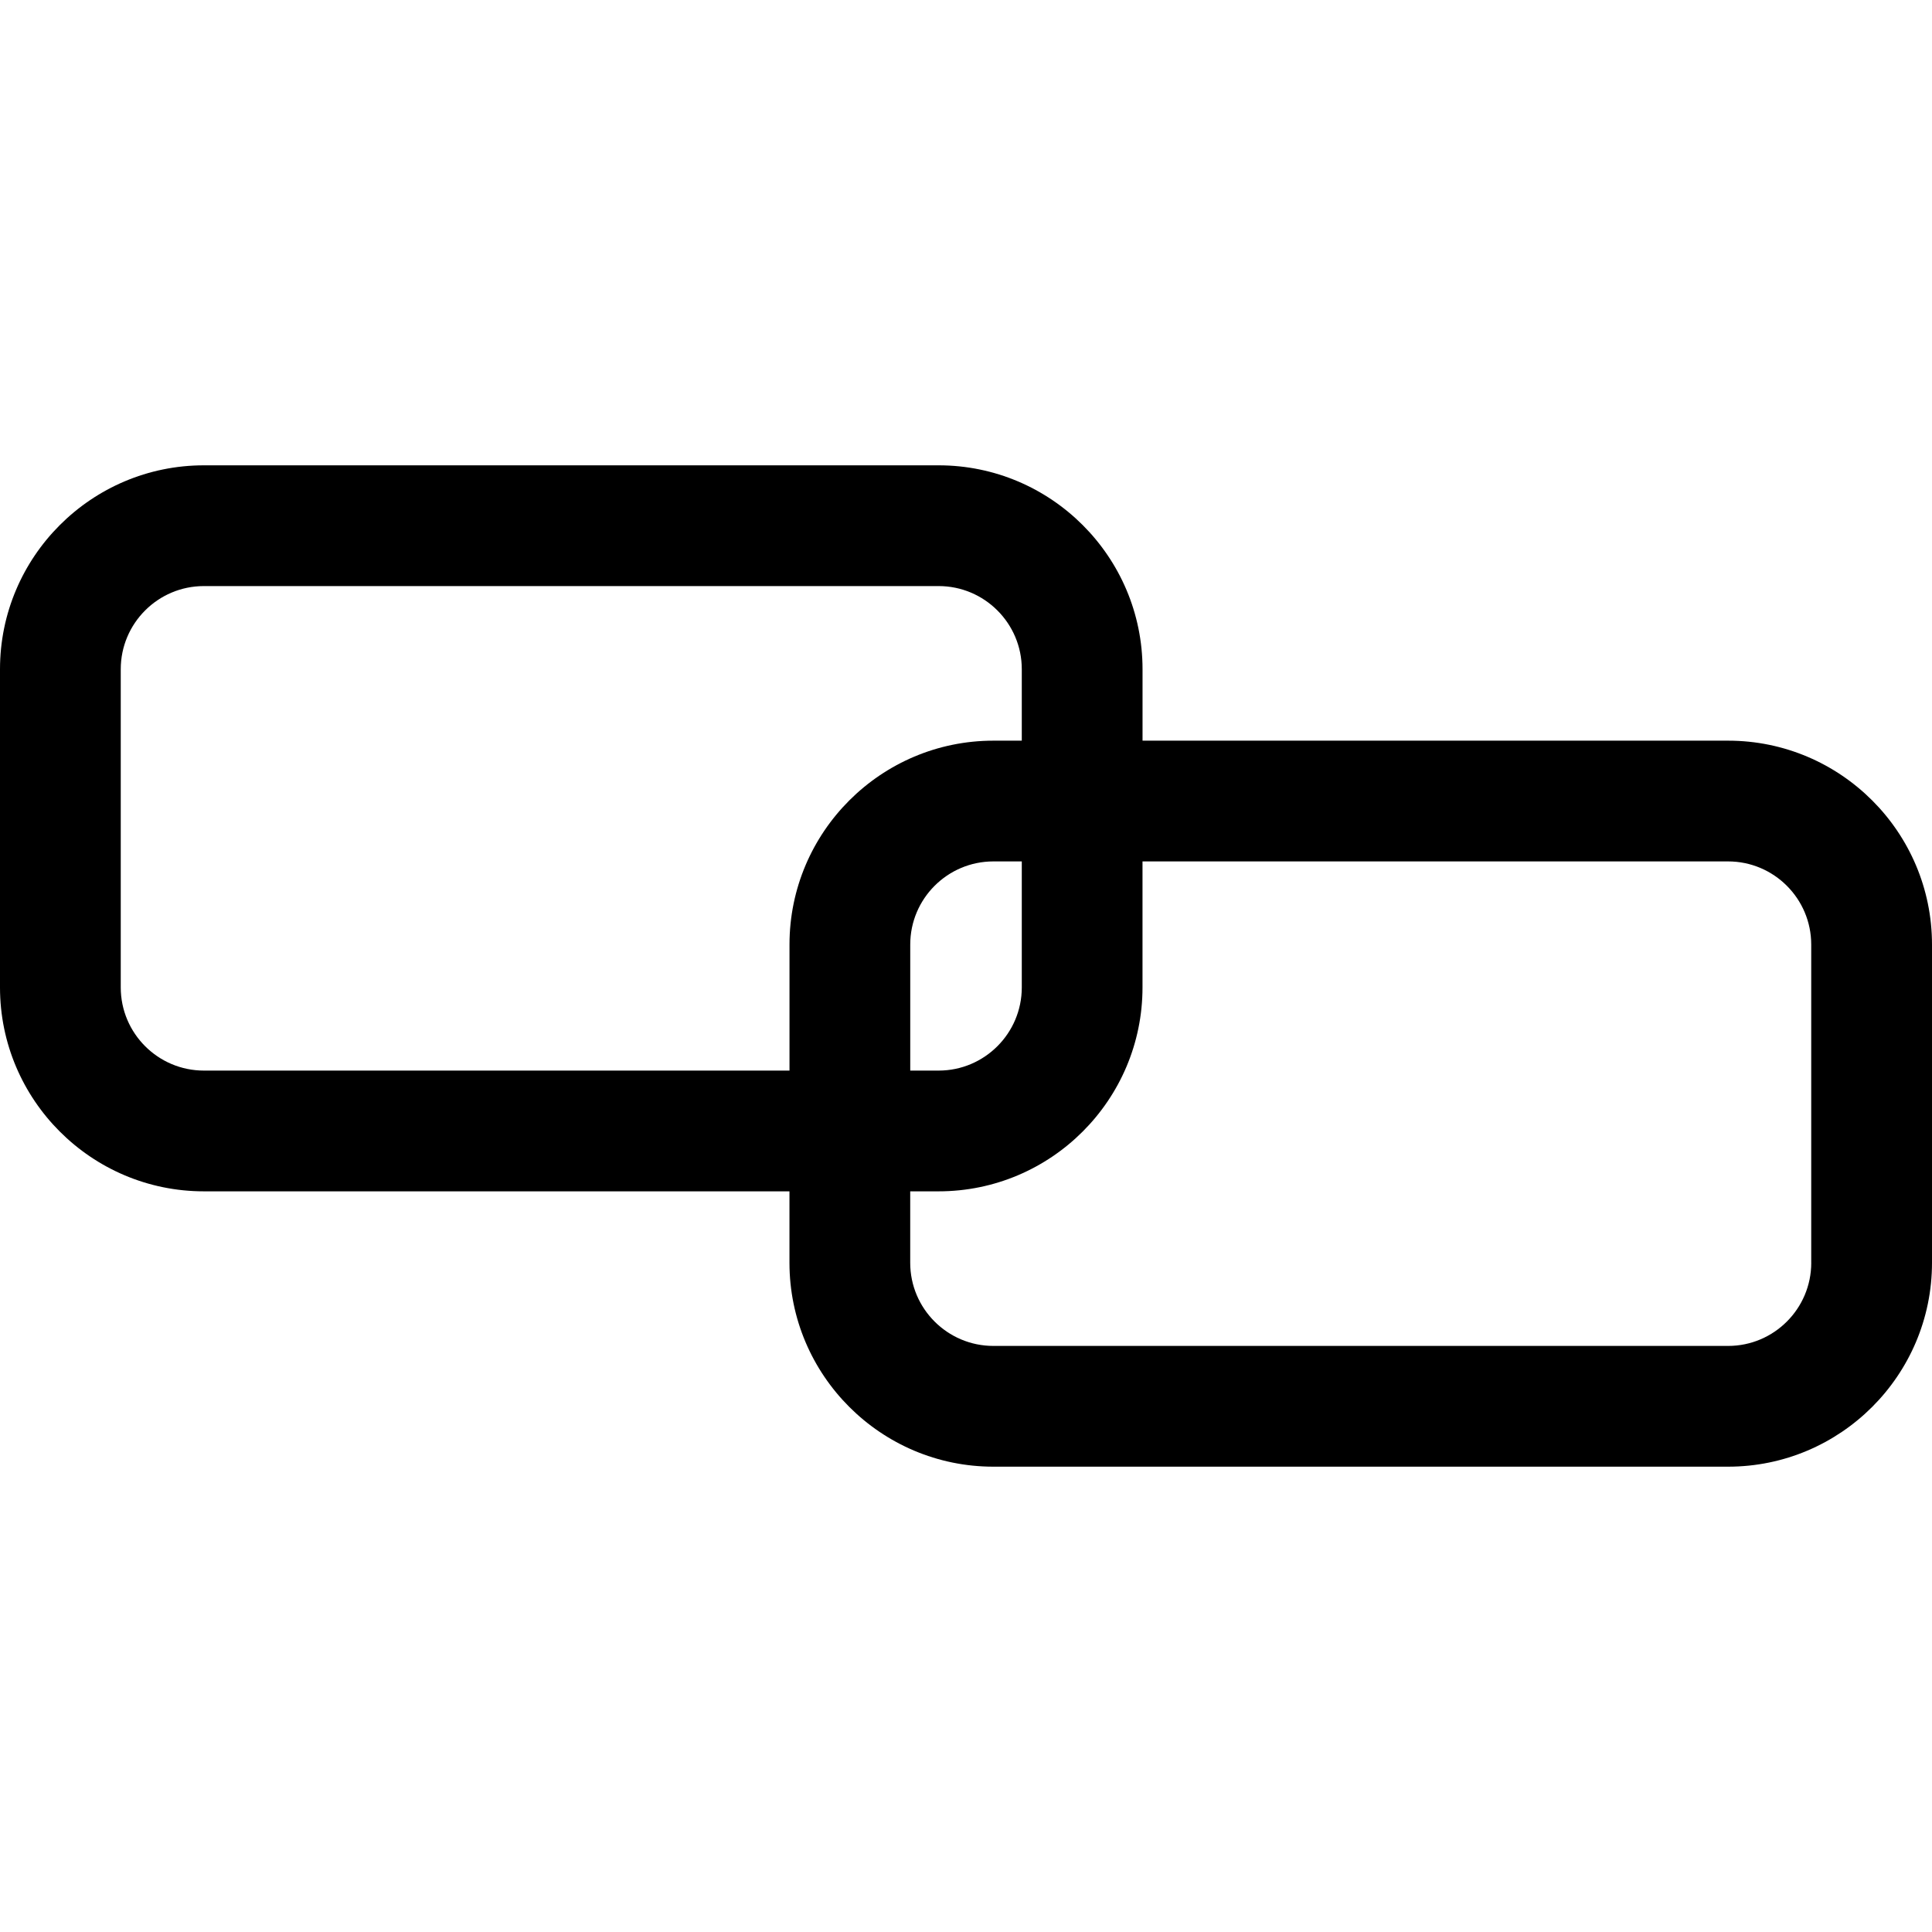 <?xml version="1.0" encoding="iso-8859-1"?>
<!-- Uploaded to: SVG Repo, www.svgrepo.com, Generator: SVG Repo Mixer Tools -->
<svg fill="#000000" height="800px" width="800px" version="1.1" id="Layer_1" xmlns="http://www.w3.org/2000/svg" xmlns:xlink="http://www.w3.org/1999/xlink" 
	 viewBox="0 0 512 512" xml:space="preserve">
<g>
	<g>
		<path d="M457.968,196.284H302.784v-18.936c0-29.792-24.24-54.032-54.04-54.032H54.032C24.24,123.316,0,147.556,0,177.348v84.328
			c0,29.8,24.24,54.04,54.032,54.04h155.184v18.928c0,29.8,24.24,54.04,54.04,54.04h194.712c29.792,0,54.032-24.24,54.032-54.04
			v-84.328C512,220.524,487.76,196.284,457.968,196.284z M209.224,250.316v33.4H54.032c-12.152,0-22.032-9.888-22.032-22.04v-84.328
			c0-12.152,9.88-22.032,22.032-22.032h194.712c12.16,0,22.04,9.88,22.04,22.032v18.936h-7.52
			C233.464,196.284,209.224,220.524,209.224,250.316z M270.784,228.284v33.392c0,12.16-9.88,22.04-22.04,22.04h-7.52v-33.4
			c0-12.152,9.88-22.032,22.04-22.032H270.784z M457.968,356.684H263.256c-12.16,0-22.04-9.88-22.04-22.04v-18.928h7.52
			c29.8,0,54.04-24.24,54.04-54.04v-33.392H457.96c12.152,0,22.032,9.88,22.032,22.032v84.328H480
			C480,346.804,470.12,356.684,457.968,356.684z"/>
	</g>
</g>
</svg>